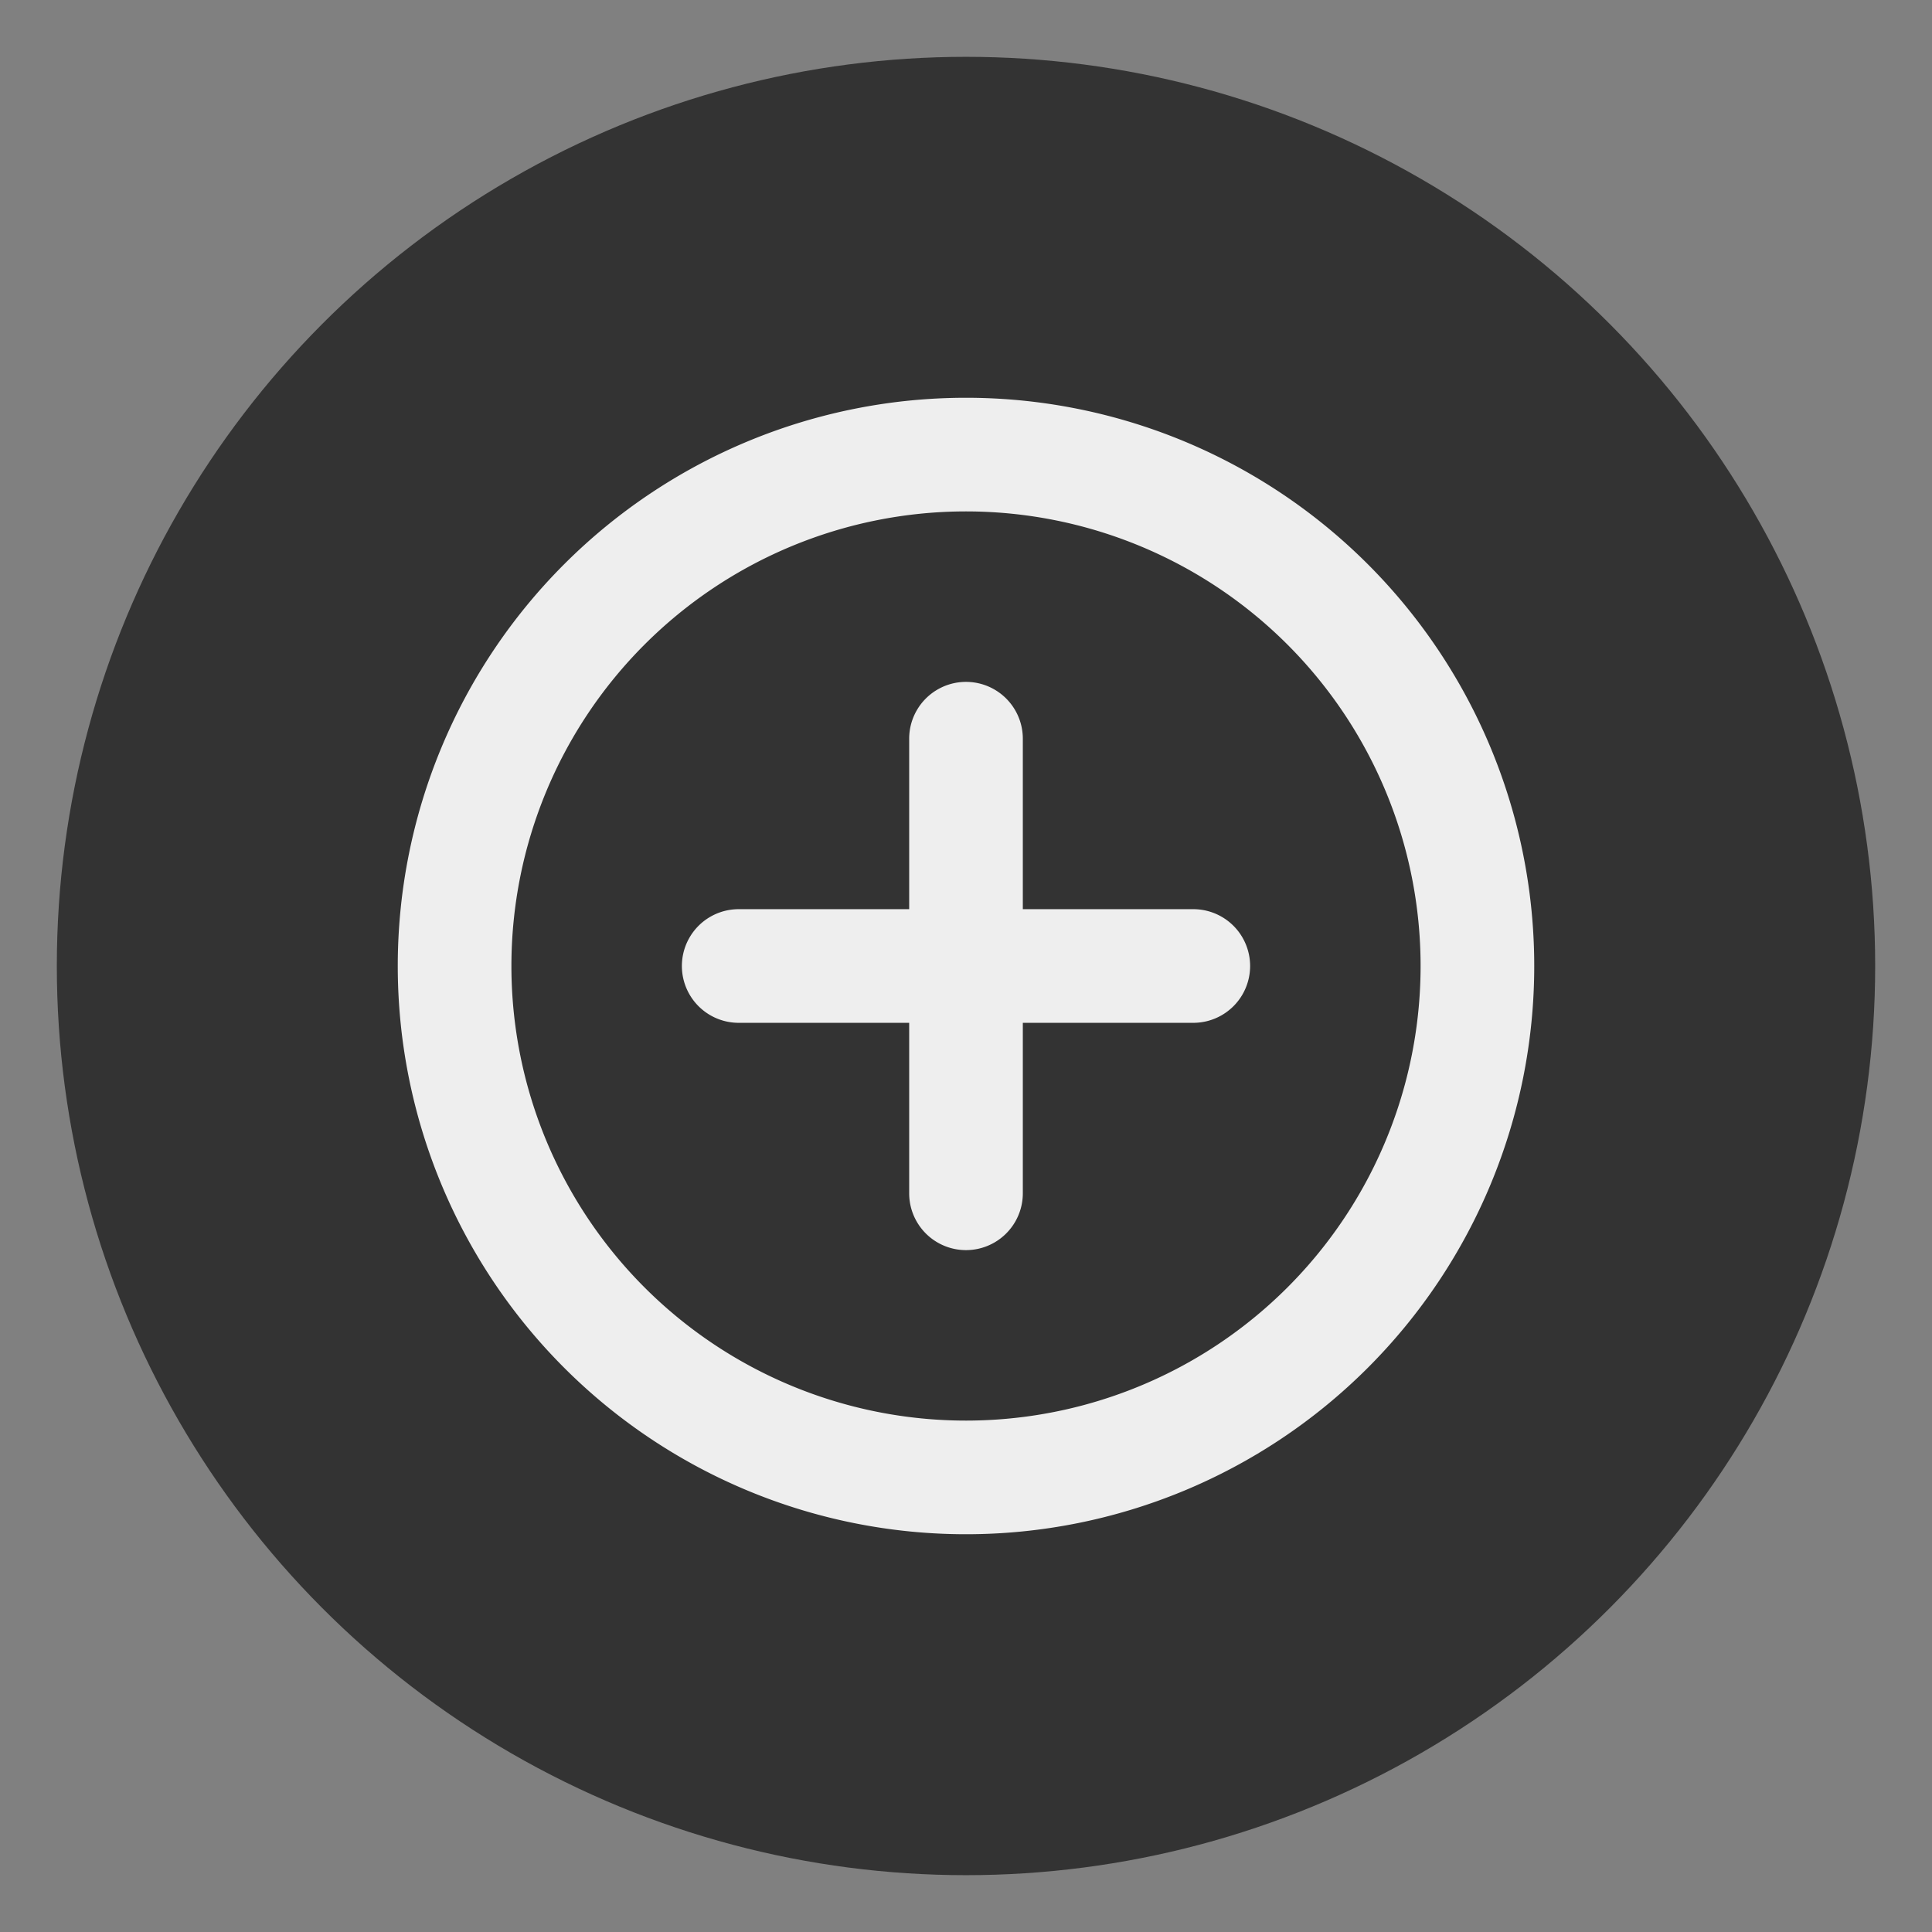 <svg xmlns="http://www.w3.org/2000/svg" width="24" height="24" viewBox="0 0 34 34" data-reactroot=""><rect x="0" y="0" width="34" height="34" fill="#808080" stroke="none"/><g><circle cx="17" cy="17" r="16" stroke="#333333" stroke-width="0" fill="#333333" fill-opacity="1"></circle><svg xmlns="http://www.w3.org/2000/svg" width="24" height="24" viewBox="0 0 24 24" fill="#eeeeee" x="5" y="5"><path d="M12,2A10,10,0,1,0,22,12,10,10,0,0,0,12,2Zm0,18a8,8,0,1,1,8-8A8,8,0,0,1,12,20Zm4-9H13V8a1,1,0,0,0-2,0v3H8a1,1,0,0,0,0,2h3v3a1,1,0,0,0,2,0V13h3a1,1,0,0,0,0-2Z"></path></svg></g></svg>